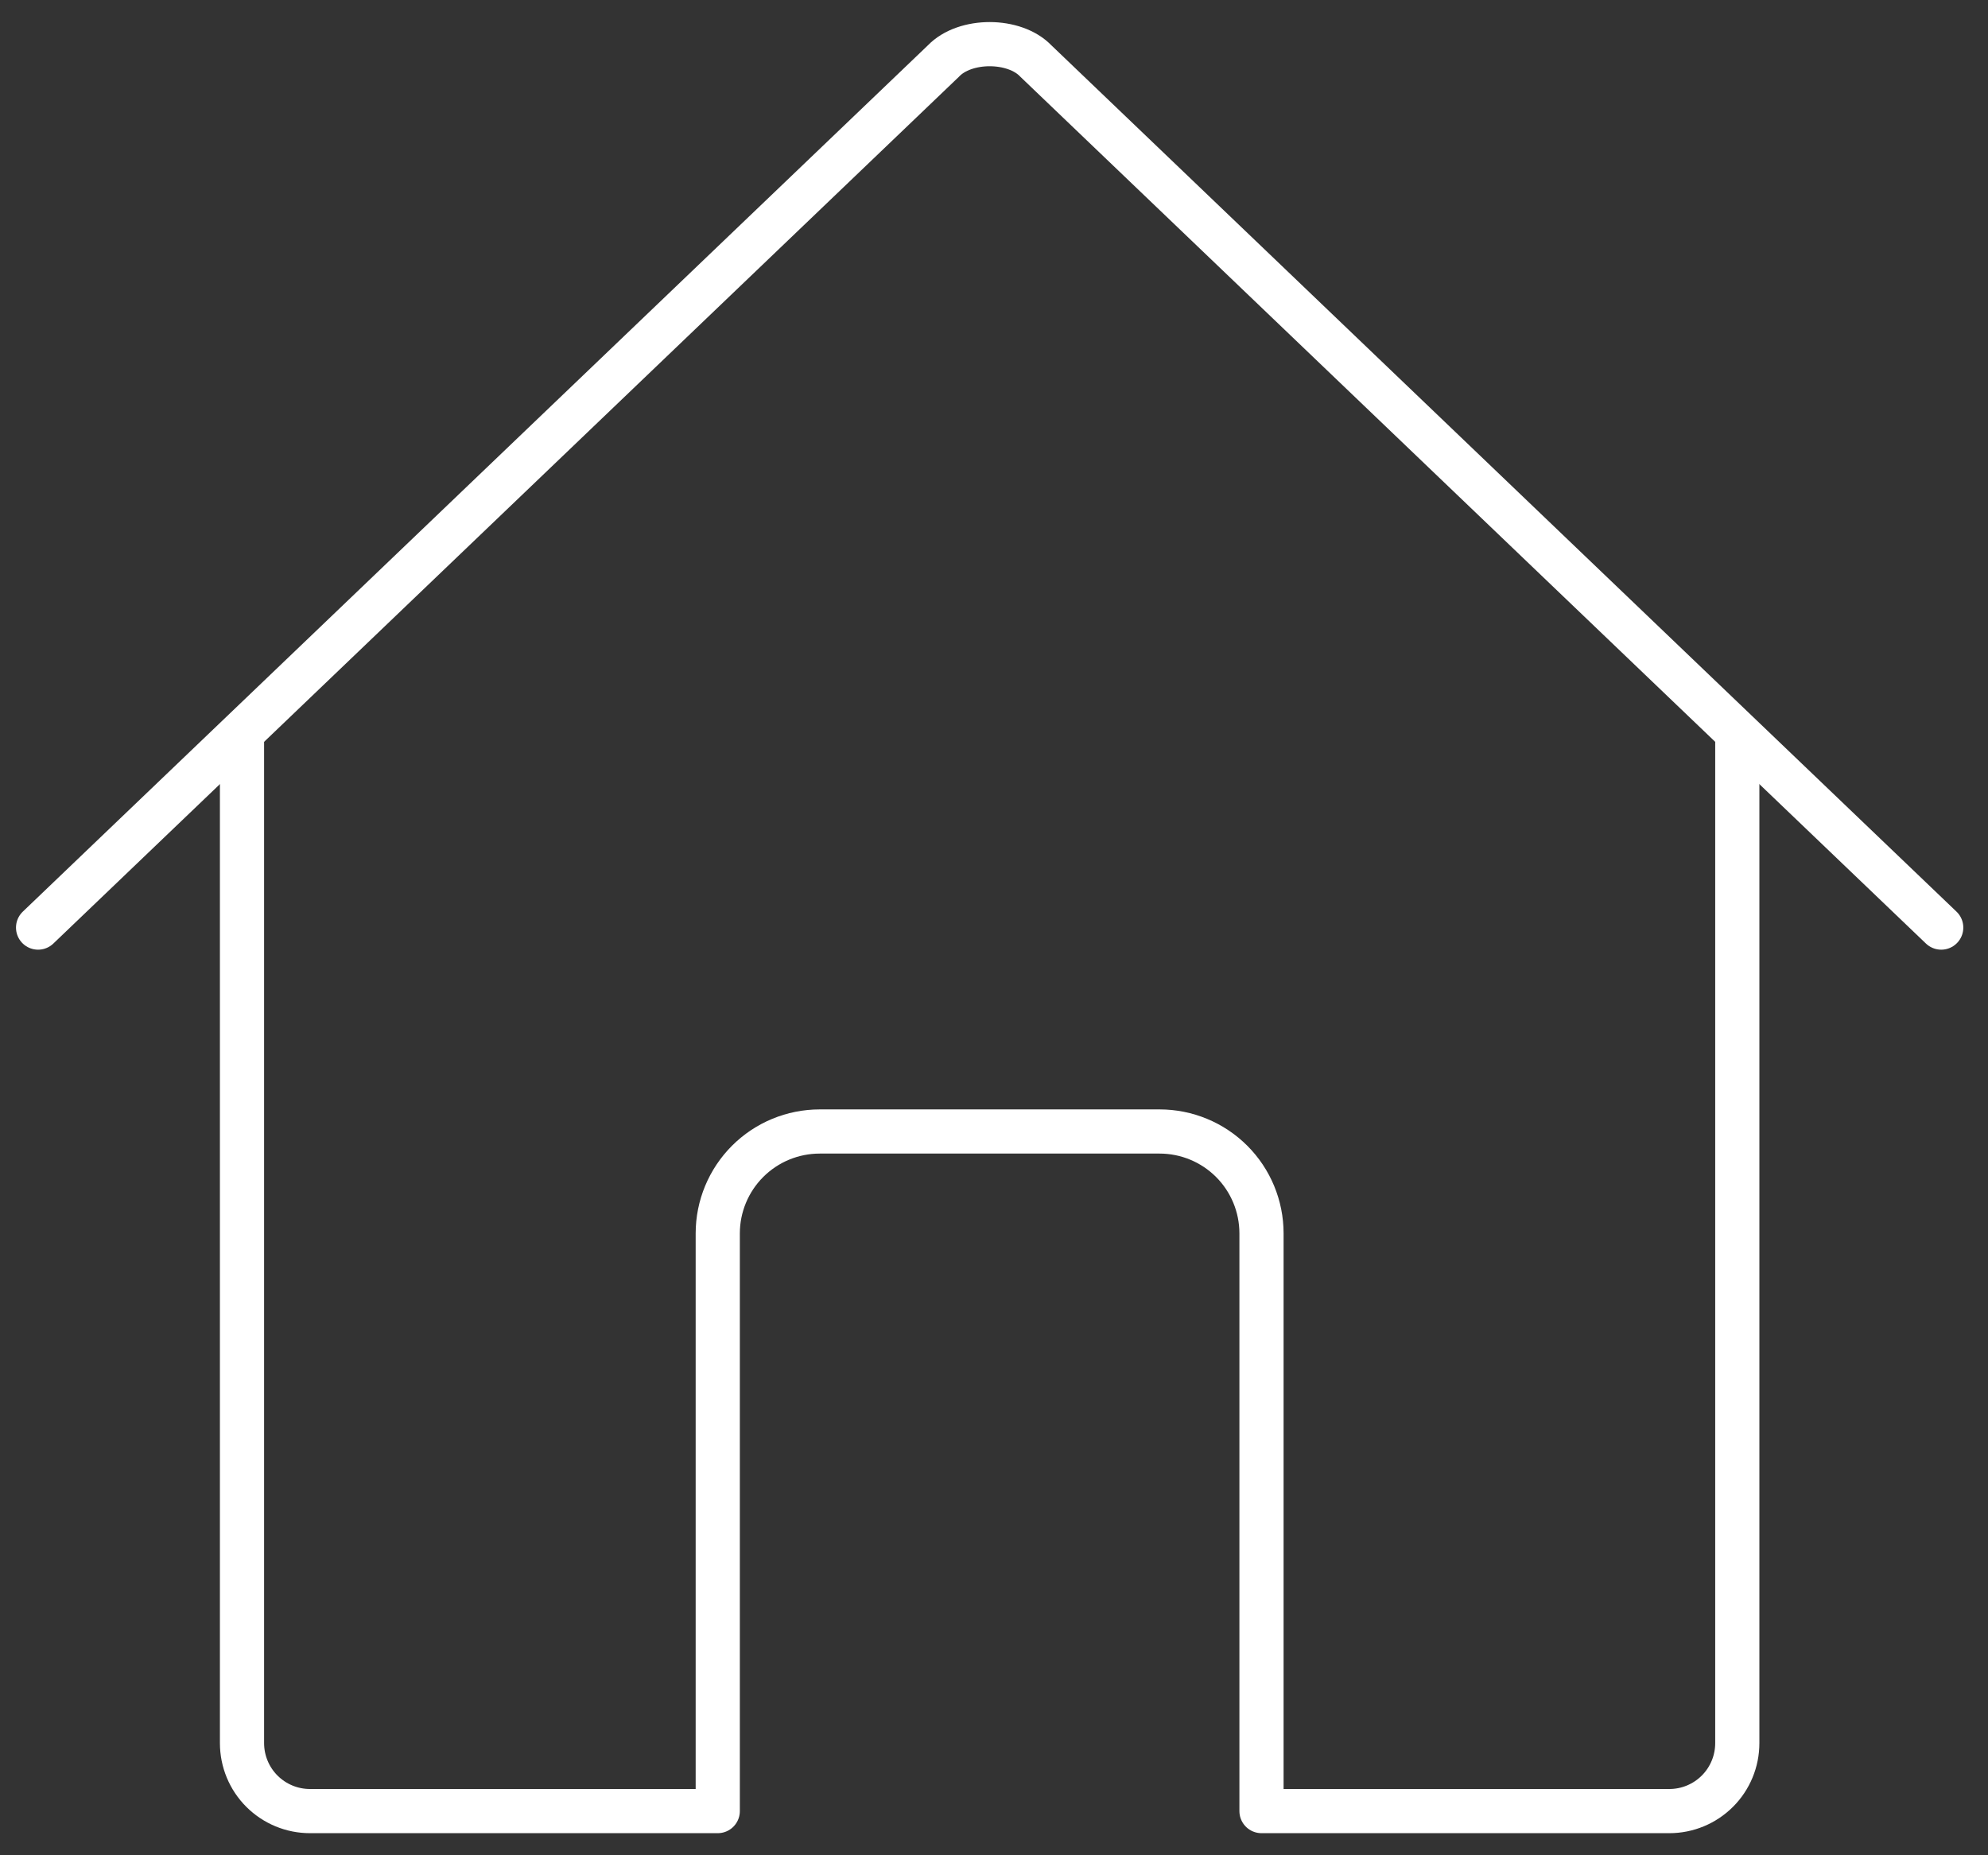 <svg width="45" height="42" viewBox="0 0 45 42" fill="none" xmlns="http://www.w3.org/2000/svg">
<rect x="0" y="0" width="45" height="42" fill="#333333" stroke="none"/>
<path d="M5.478 16.768V39.461C5.478 39.87 5.64 40.261 5.928 40.549C6.217 40.838 6.608 41 7.016 41H16.247V27.922C16.247 27.31 16.491 26.723 16.923 26.291C17.356 25.858 17.943 25.615 18.555 25.615H26.248C26.86 25.615 27.447 25.858 27.88 26.291C28.312 26.723 28.555 27.31 28.555 27.922V41H37.787C38.195 41 38.586 40.838 38.875 40.549C39.163 40.261 39.325 39.87 39.325 39.461V16.768" stroke="white" stroke-linecap="round" stroke-linejoin="round"/>
<path d="M43.941 20.999L23.449 1.383C22.968 0.875 21.844 0.869 21.354 1.383L0.862 20.999" stroke="white" stroke-linecap="round" stroke-linejoin="round"/>
</svg>

